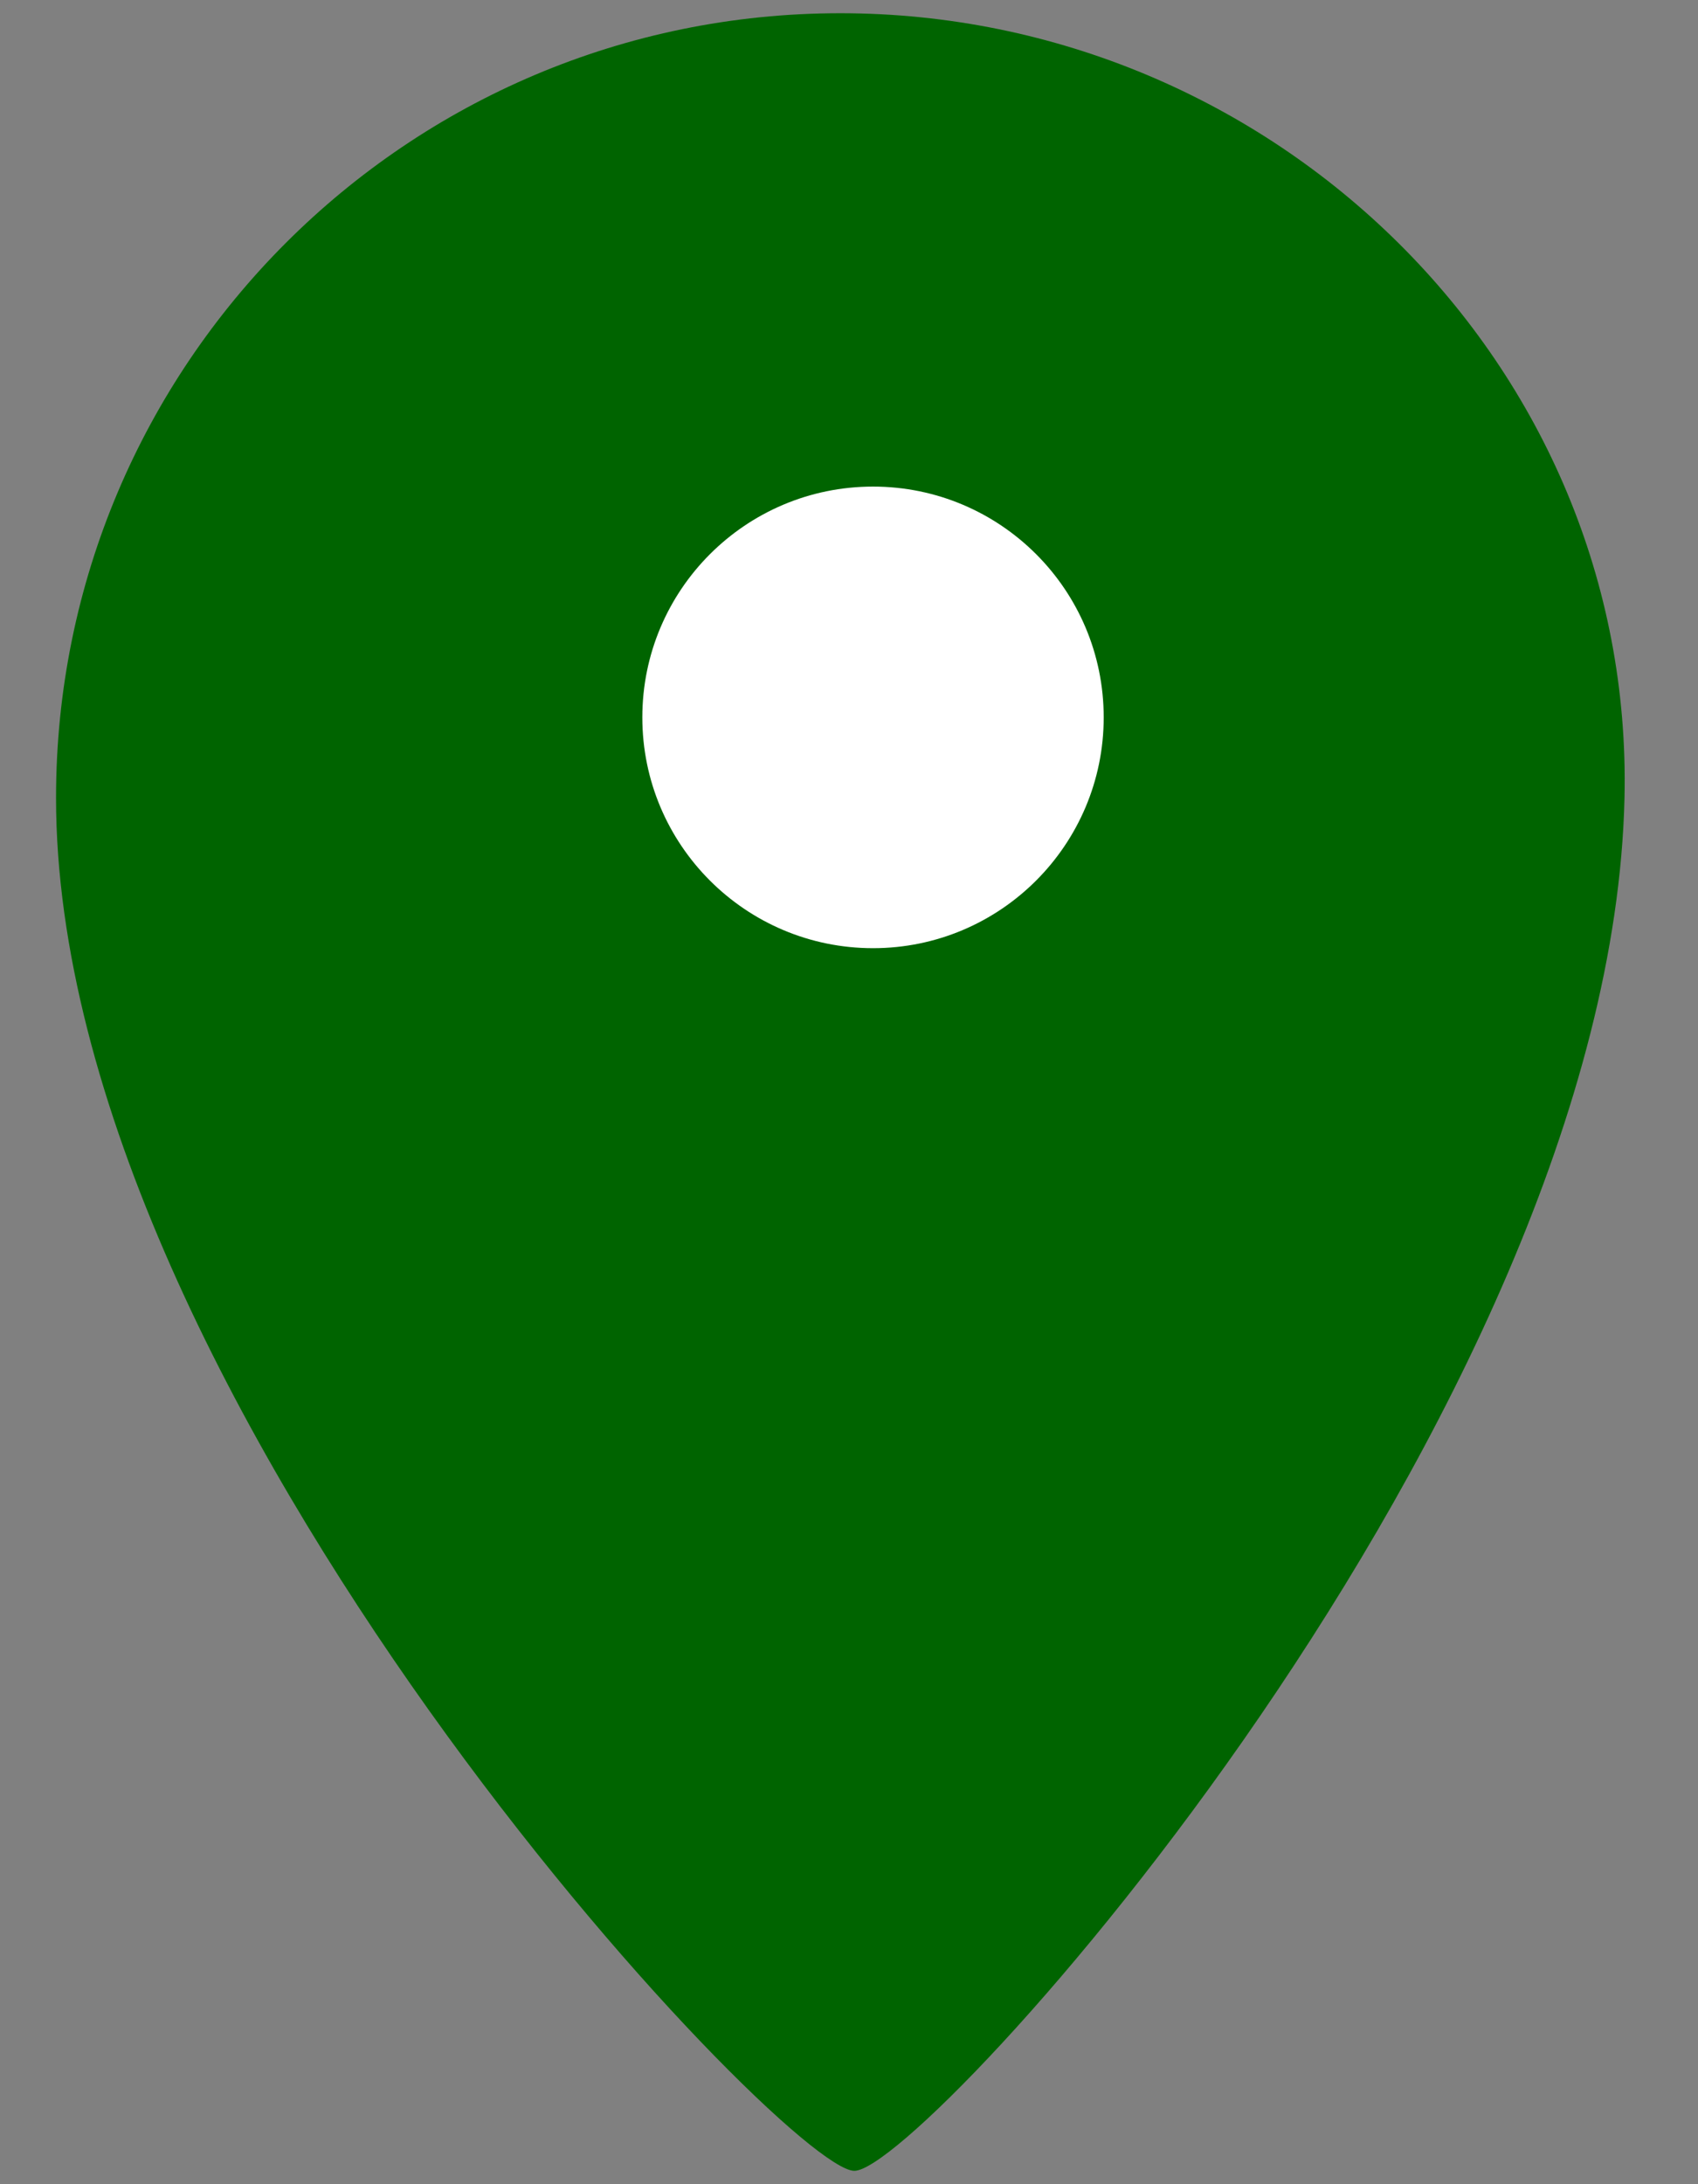 <?xml version="1.0" encoding="utf-8"?>
<!-- Generator: Adobe Illustrator 25.4.1, SVG Export Plug-In . SVG Version: 6.00 Build 0)  -->
<svg version="1.1" id="レイヤー_1" xmlns="http://www.w3.org/2000/svg" xmlns:xlink="http://www.w3.org/1999/xlink" x="0px"
	 y="0px" width="14px" height="18px" viewBox="0 0 14 18" style="enable-background:new 0 0 14 18;" xml:space="preserve">
<rect x="0" y="0" width="14" height="18" fill="#808080" stroke="none"/>
<style type="text/css">
	.st0{fill:#006400;}
	.st1{fill:#FFFFFF;}
</style>
<g>
	<path class="st0" d="M13.394,6.575c-0.115,5.08-5.773,11.315-6.35,11.315S0.462,11.54,0.462,6.575c0-3.571,2.895-6.466,6.466-6.466
		S13.475,3.005,13.394,6.575z"/>
	<path class="st1" d="M9.1,5.912c0,1.05-0.852,1.902-1.902,1.902S5.296,6.962,5.296,5.912S6.148,4.01,7.198,4.01
		S9.1,4.861,9.1,5.912z"/>
</g>
</svg>
